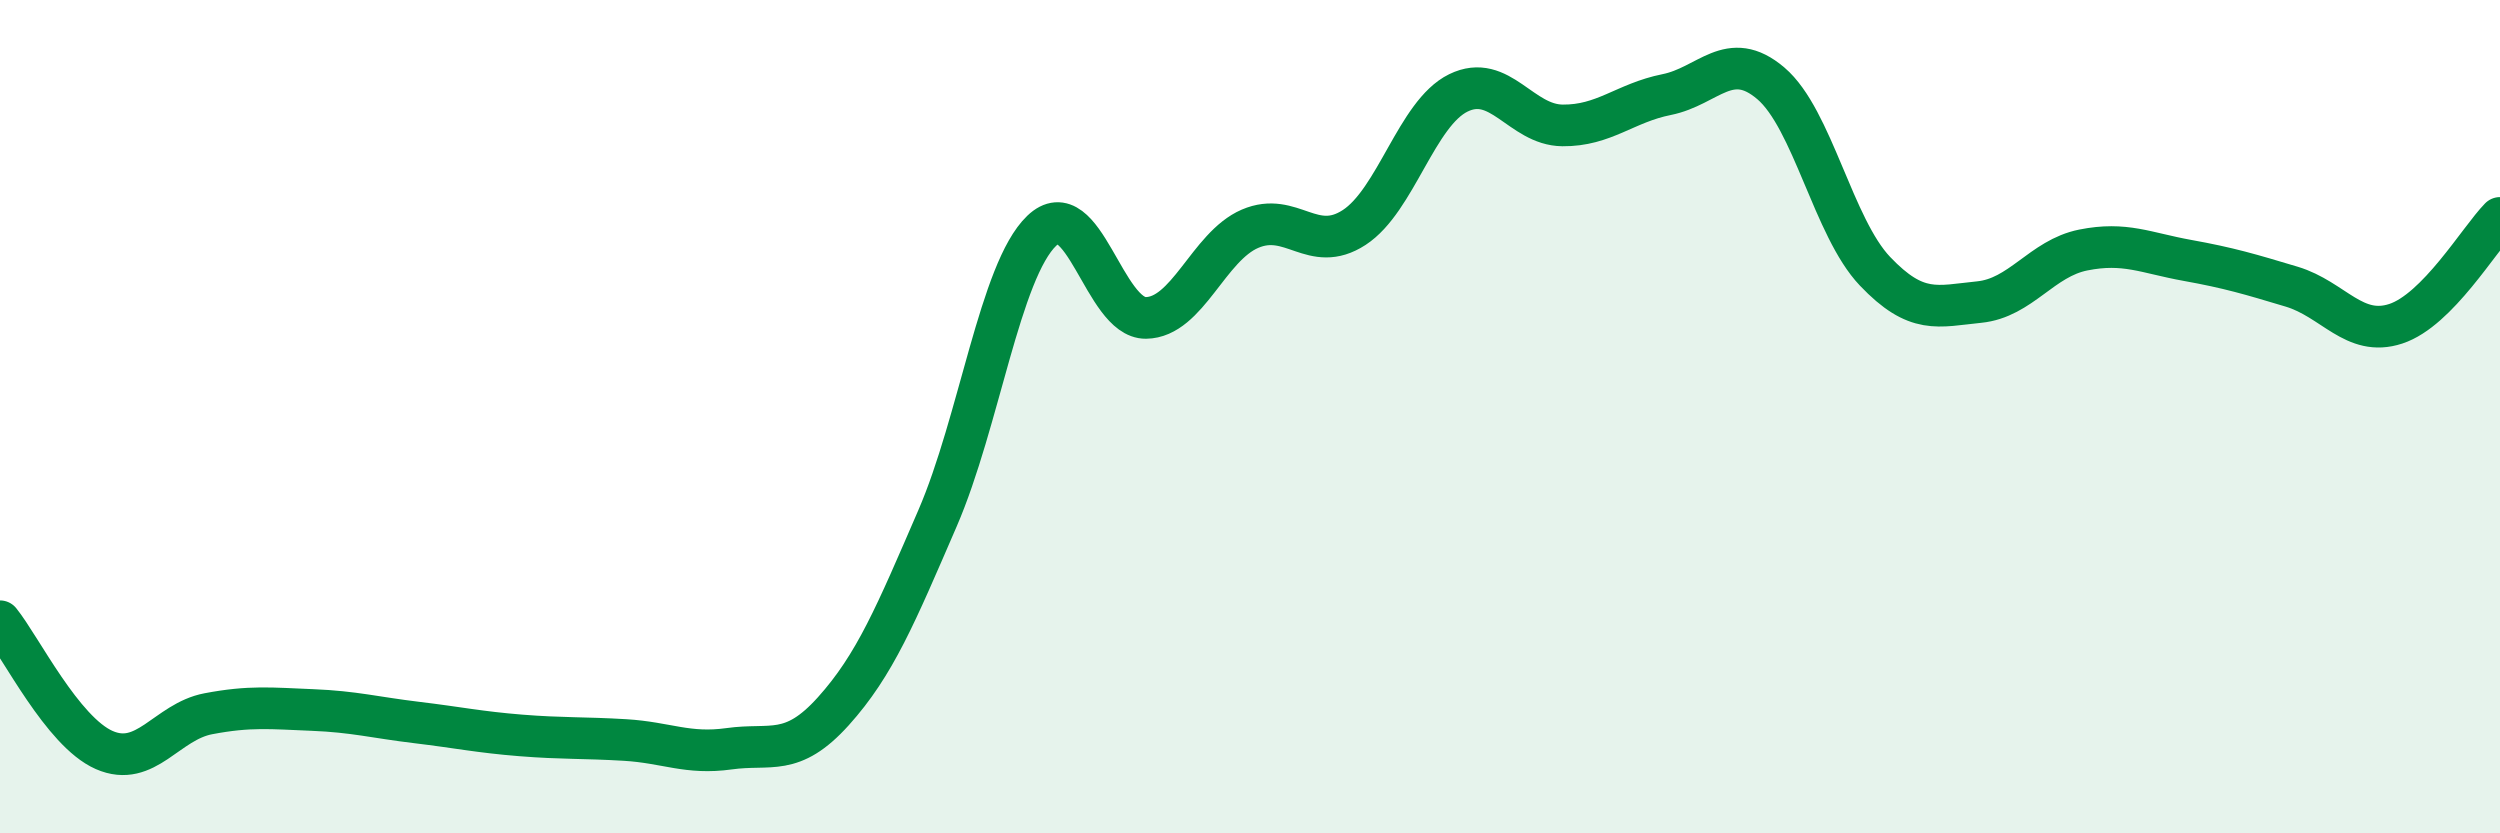 
    <svg width="60" height="20" viewBox="0 0 60 20" xmlns="http://www.w3.org/2000/svg">
      <path
        d="M 0,14.91 C 0.5,15.53 1.5,17.56 2.5,18 C 3.5,18.44 4,17.32 5,17.13 C 6,16.94 6.5,17 7.5,17.04 C 8.5,17.08 9,17.22 10,17.34 C 11,17.46 11.5,17.57 12.5,17.65 C 13.5,17.73 14,17.7 15,17.76 C 16,17.82 16.5,18.11 17.5,17.97 C 18.5,17.83 19,18.18 20,17.07 C 21,15.96 21.5,14.75 22.5,12.44 C 23.5,10.13 24,6.5 25,5.54 C 26,4.58 26.5,7.64 27.5,7.63 C 28.5,7.62 29,5.92 30,5.49 C 31,5.06 31.5,6.11 32.5,5.46 C 33.5,4.81 34,2.72 35,2.23 C 36,1.74 36.5,3 37.5,3.01 C 38.5,3.02 39,2.47 40,2.27 C 41,2.07 41.5,1.15 42.5,2 C 43.5,2.85 44,5.46 45,6.51 C 46,7.56 46.5,7.35 47.5,7.25 C 48.5,7.15 49,6.2 50,6 C 51,5.8 51.5,6.07 52.5,6.25 C 53.5,6.43 54,6.58 55,6.88 C 56,7.18 56.5,8.1 57.5,7.77 C 58.5,7.44 59.5,5.74 60,5.23L60 20L0 20Z"
        fill="#008740"
        opacity="0.1"
        stroke-linecap="round"
        stroke-linejoin="round"
      />
      <path
        d="M 0,14.91 C 0.5,15.53 1.5,17.56 2.5,18 C 3.5,18.44 4,17.32 5,17.13 C 6,16.94 6.5,17 7.5,17.04 C 8.5,17.08 9,17.22 10,17.34 C 11,17.46 11.5,17.57 12.5,17.65 C 13.5,17.73 14,17.7 15,17.76 C 16,17.82 16.5,18.11 17.5,17.97 C 18.5,17.83 19,18.18 20,17.07 C 21,15.96 21.5,14.75 22.5,12.44 C 23.5,10.13 24,6.5 25,5.54 C 26,4.58 26.5,7.64 27.5,7.63 C 28.5,7.62 29,5.92 30,5.49 C 31,5.06 31.5,6.11 32.5,5.46 C 33.5,4.81 34,2.72 35,2.23 C 36,1.74 36.5,3 37.5,3.01 C 38.5,3.02 39,2.47 40,2.27 C 41,2.07 41.5,1.15 42.5,2 C 43.5,2.85 44,5.46 45,6.51 C 46,7.56 46.5,7.35 47.5,7.25 C 48.5,7.15 49,6.2 50,6 C 51,5.8 51.5,6.07 52.5,6.25 C 53.5,6.43 54,6.58 55,6.88 C 56,7.18 56.5,8.1 57.5,7.77 C 58.5,7.44 59.5,5.74 60,5.23"
        stroke="#008740"
        stroke-width="1"
        fill="none"
        stroke-linecap="round"
        stroke-linejoin="round"
      />
    </svg>
  